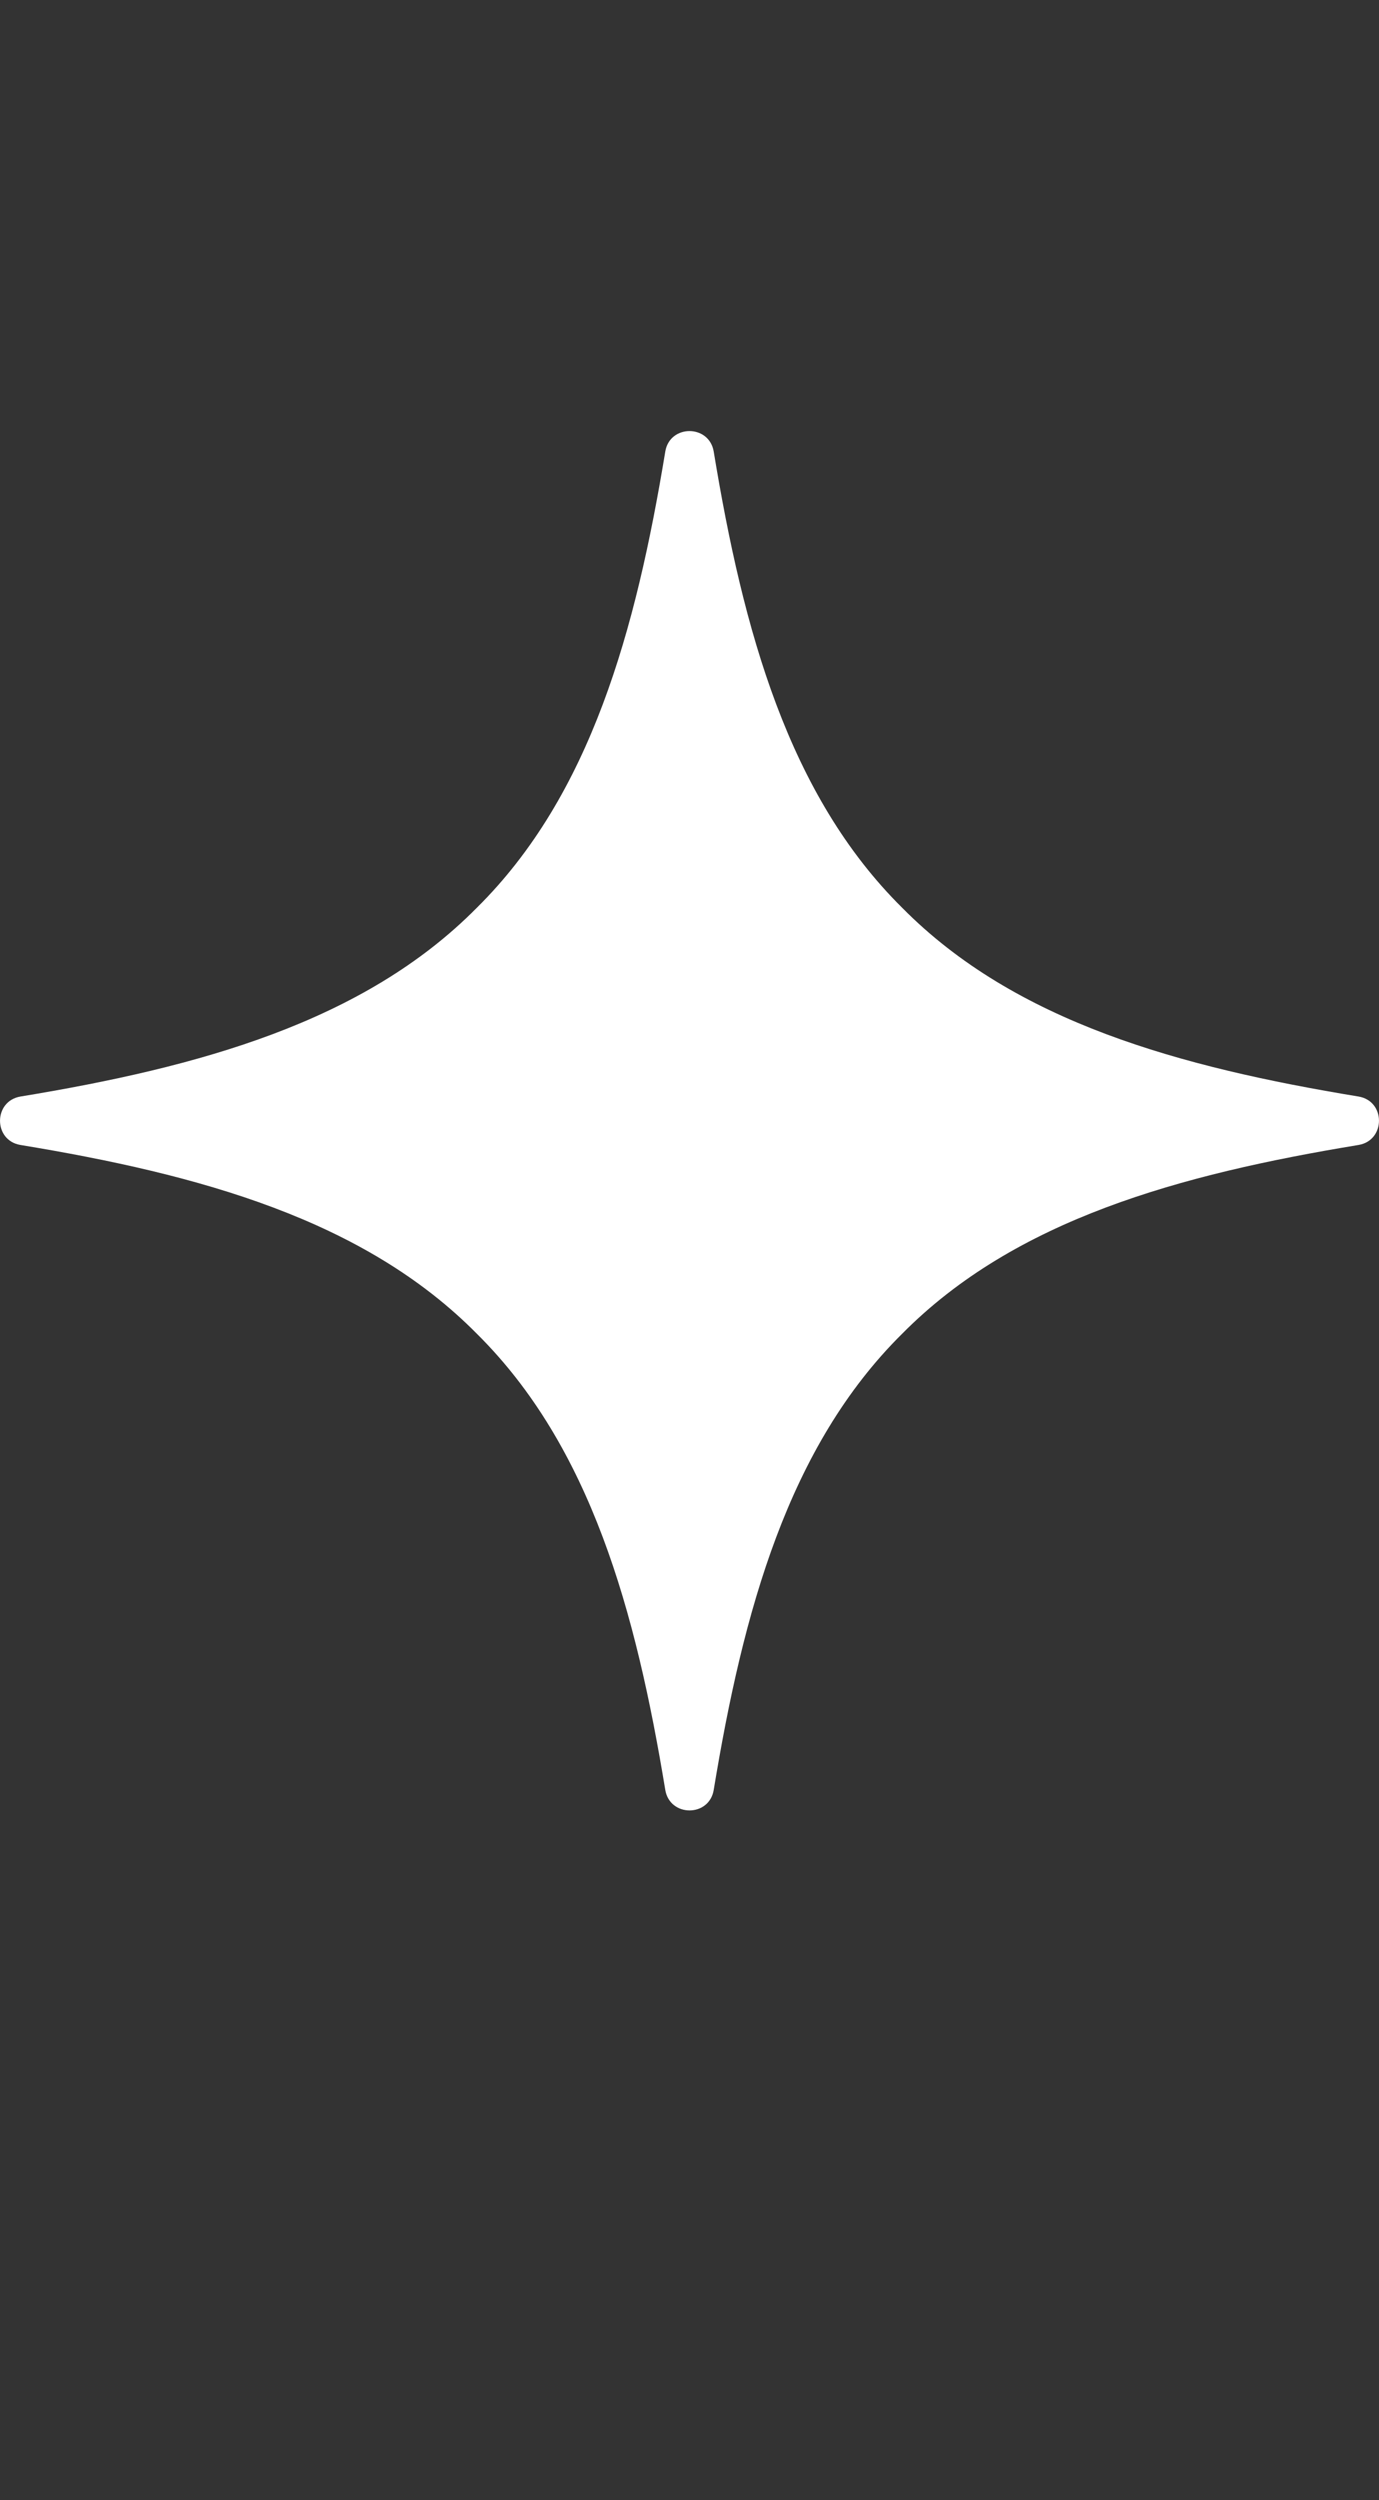 <svg width="16" height="29" viewBox="0 0 16 29" fill="none" xmlns="http://www.w3.org/2000/svg">
<rect x="0" y="0" width="16" height="29" fill="#333333" stroke="none"/>
<path d="M15.762 12.719C16.079 12.771 16.079 13.228 15.762 13.281C13.692 13.622 11.779 14.145 10.469 15.469C9.144 16.779 8.622 18.692 8.281 20.762C8.229 21.079 7.772 21.079 7.719 20.762C7.378 18.692 6.855 16.779 5.531 15.469C4.221 14.144 2.308 13.622 0.238 13.281C-0.079 13.229 -0.079 12.772 0.238 12.719C2.308 12.378 4.221 11.855 5.531 10.531C6.856 9.221 7.378 7.308 7.719 5.238C7.771 4.921 8.228 4.921 8.281 5.238C8.622 7.308 9.145 9.221 10.469 10.531C11.779 11.856 13.692 12.378 15.762 12.719Z" fill="white"/>
</svg>
